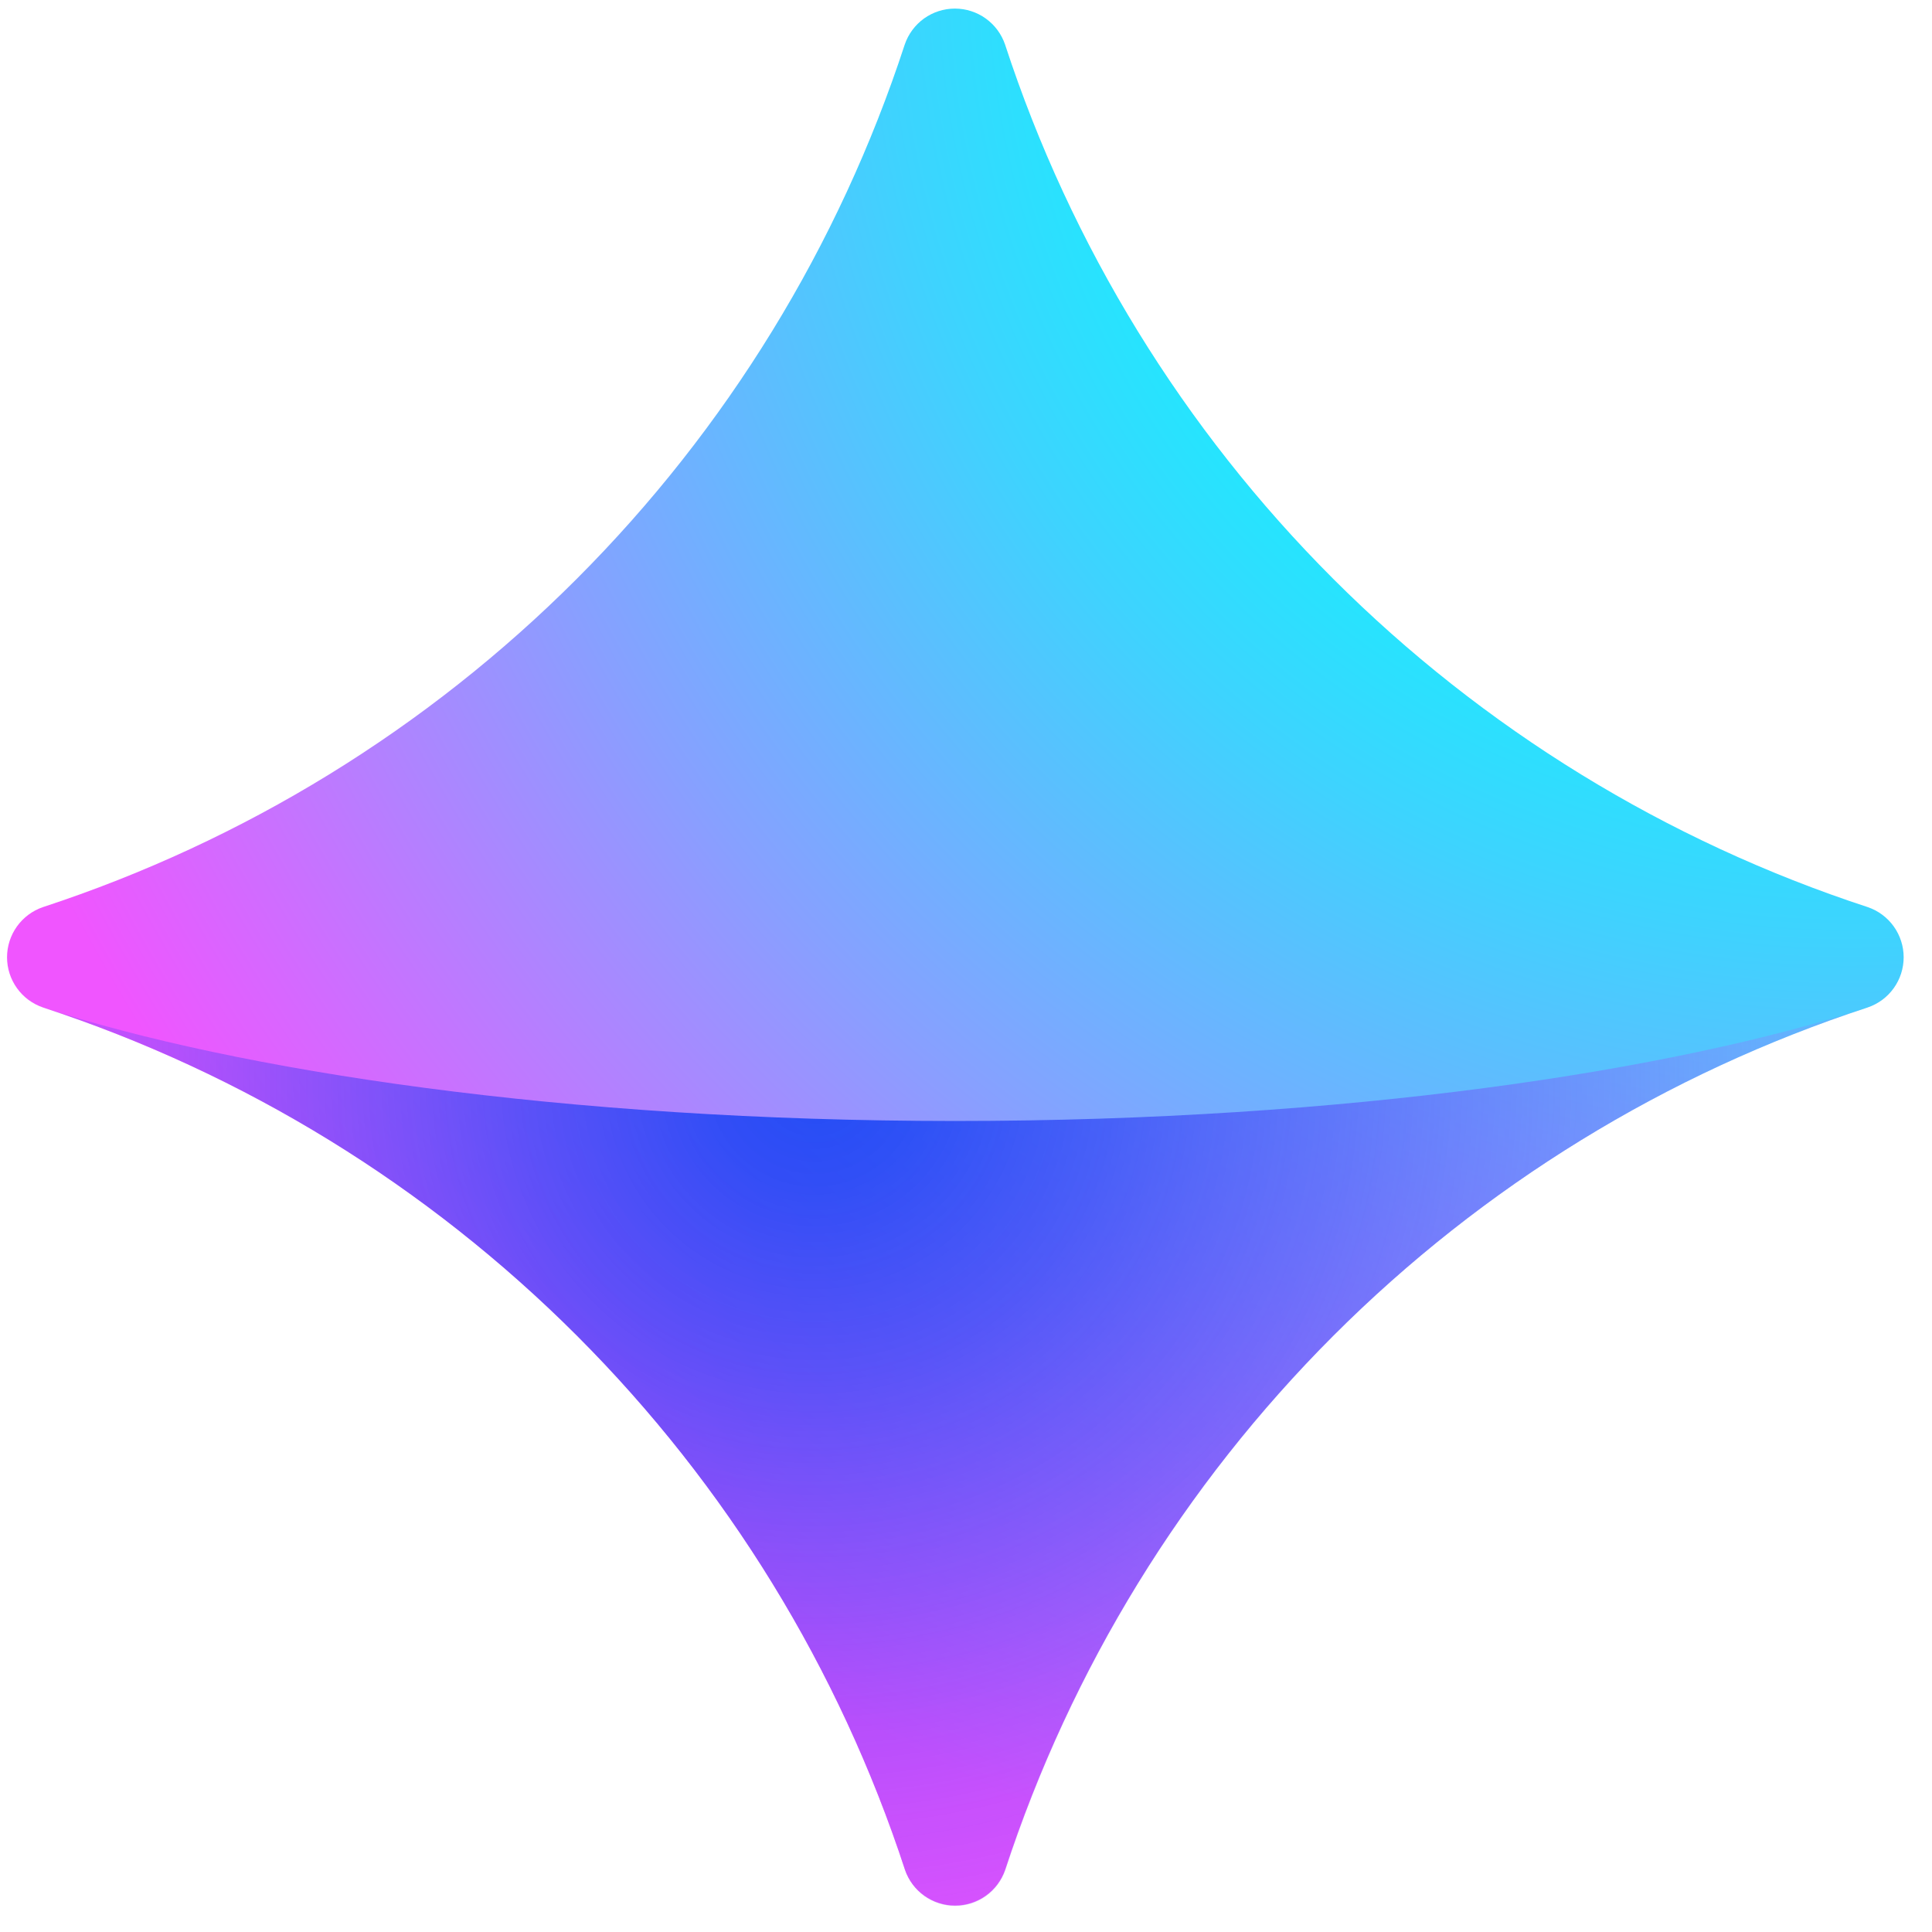 <?xml version="1.0" encoding="UTF-8"?> <svg xmlns="http://www.w3.org/2000/svg" width="45" height="45" viewBox="0 0 45 45" fill="none"><g clip-path="url(#clip0_165_25526)"><path d="M23.41 43.556C24.945 38.865 27.565 34.601 31.055 31.11C34.546 27.62 38.811 25.001 43.502 23.466C43.747 23.383 43.959 23.226 44.109 23.016C44.259 22.807 44.34 22.555 44.34 22.297C44.34 22.039 44.259 21.788 44.109 21.578C43.959 21.369 43.747 21.211 43.502 21.128C38.811 19.593 34.546 16.974 31.055 13.484C27.565 9.994 24.945 5.73 23.41 1.038C23.327 0.794 23.17 0.582 22.96 0.431C22.751 0.281 22.499 0.2 22.241 0.2C21.983 0.2 21.732 0.281 21.522 0.431C21.313 0.582 21.156 0.794 21.073 1.038C19.539 5.728 16.923 9.99 13.436 13.48C9.949 16.971 5.689 19.59 1.001 21.128C0.757 21.211 0.545 21.369 0.395 21.578C0.245 21.788 0.164 22.039 0.164 22.297C0.164 22.555 0.245 22.807 0.395 23.016C0.545 23.226 0.757 23.383 1.001 23.466C5.691 25.003 9.952 27.623 13.44 31.113C16.928 34.603 19.546 38.866 21.08 43.556C21.164 43.798 21.322 44.008 21.53 44.156C21.739 44.304 21.989 44.384 22.245 44.384C22.501 44.384 22.751 44.304 22.959 44.156C23.168 44.008 23.325 43.798 23.41 43.556Z" fill="url(#paint0_radial_165_25526)"></path><path opacity="0.8" d="M1.001 23.465C5.691 25.002 9.952 27.622 13.44 31.112C16.928 34.602 19.546 38.865 21.08 43.555C21.163 43.799 21.32 44.011 21.529 44.162C21.739 44.312 21.991 44.393 22.249 44.393C22.506 44.393 22.758 44.312 22.967 44.162C23.177 44.011 23.334 43.799 23.417 43.555C24.952 38.864 27.57 34.601 31.06 31.11C34.549 27.62 38.812 25.001 43.502 23.465C38.993 24.936 31.371 26.11 22.253 26.11C13.137 26.11 5.509 24.936 1 23.465H1.001Z" fill="url(#paint1_radial_165_25526)"></path></g><defs><radialGradient id="paint0_radial_165_25526" cx="0" cy="0" r="1" gradientUnits="userSpaceOnUse" gradientTransform="translate(43.091 -0.743) scale(49.259 49.259)"><stop stop-color="#00FFFE"></stop><stop offset="0.228" stop-color="#00FFFE"></stop><stop offset="0.305" stop-color="#11F3FE"></stop><stop offset="0.457" stop-color="#3ED3FE"></stop><stop offset="0.671" stop-color="#87A0FF"></stop><stop offset="0.935" stop-color="#E95AFF"></stop><stop offset="0.953" stop-color="#F055FF"></stop><stop offset="1" stop-color="#F055FF"></stop></radialGradient><radialGradient id="paint1_radial_165_25526" cx="0" cy="0" r="1" gradientUnits="userSpaceOnUse" gradientTransform="translate(19.001 25.235) scale(27.839 27.837)"><stop stop-color="#053BF2"></stop><stop offset="0.089" stop-color="#0F3CF3" stop-opacity="0.958"></stop><stop offset="0.241" stop-color="#2A3FF4" stop-opacity="0.844"></stop><stop offset="0.439" stop-color="#5544F6" stop-opacity="0.658"></stop><stop offset="0.675" stop-color="#924BFA" stop-opacity="0.402"></stop><stop offset="0.94" stop-color="#DE53FE" stop-opacity="0.078"></stop><stop offset="1" stop-color="#F055FF" stop-opacity="0"></stop></radialGradient><clipPath id="clip0_165_25526"><rect width="44.444" height="44.444" fill="white" transform="translate(0 0.033)"></rect></clipPath></defs></svg> 